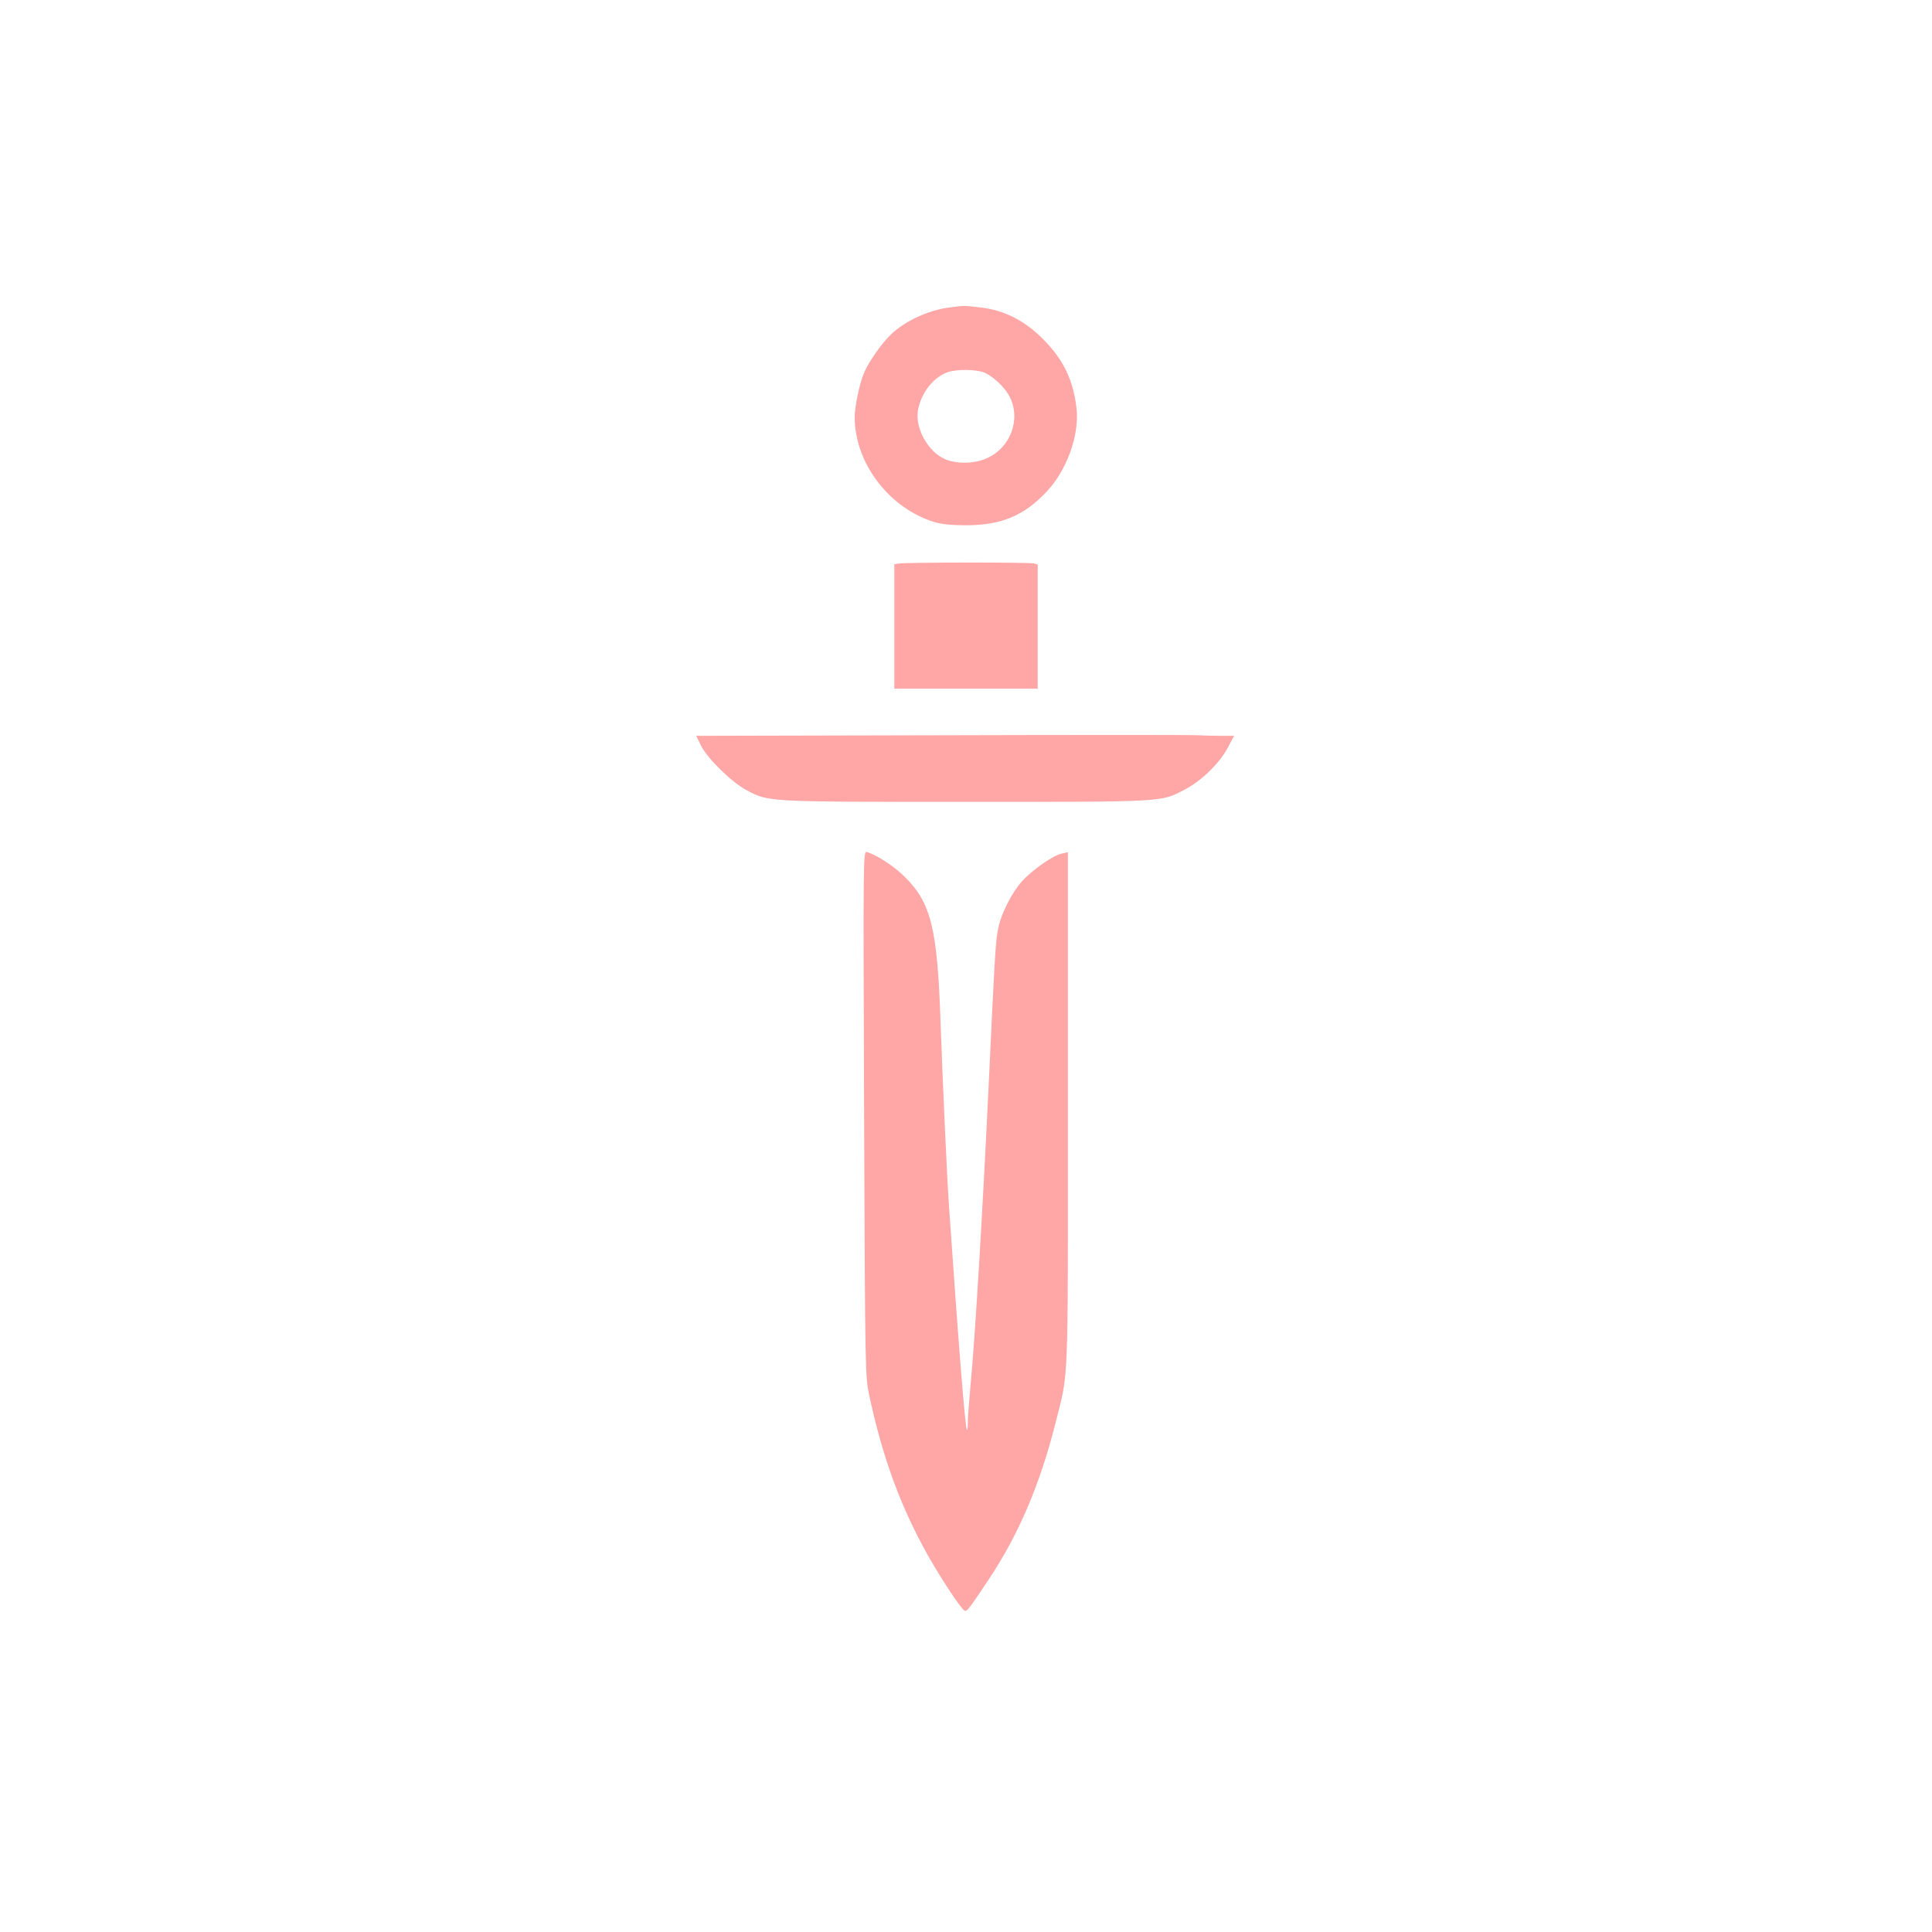 <?xml version="1.0" standalone="no"?>
<!DOCTYPE svg PUBLIC "-//W3C//DTD SVG 20010904//EN"
 "http://www.w3.org/TR/2001/REC-SVG-20010904/DTD/svg10.dtd">
<svg version="1.0" xmlns="http://www.w3.org/2000/svg"
 width="1024pt" height="1024pt" viewBox="0 0 1024 1024"
 preserveAspectRatio="xMidYMid meet">

<g transform="translate(0,1024) scale(0.1,-0.1)"
fill="#ffa6a6" stroke="none">
<path d="M5030 8610 c-109 -14 -233 -71 -308 -143 -47 -44 -117 -144 -141
-200 -25 -57 -51 -181 -51 -239 1 -243 182 -481 422 -555 36 -11 90 -17 168
-17 187 0 309 51 429 180 106 113 172 298 157 438 -17 151 -69 259 -176 367
-99 100 -205 154 -330 169 -91 11 -89 11 -170 0z m188 -345 c46 -20 108 -78
133 -127 62 -120 5 -273 -123 -328 -64 -28 -154 -30 -216 -5 -91 37 -162 163
-147 258 16 93 79 175 157 204 48 17 152 16 196 -2z"/>
<path d="M4763 7253 l-23 -4 0 -330 0 -329 380 0 380 0 0 329 0 329 -22 6
c-26 6 -680 6 -715 -1z"/>
<path d="M4992 6343 l-1302 -3 26 -53 c36 -70 163 -194 241 -235 119 -63 101
-62 1163 -62 1072 0 1031 -2 1163 67 87 46 181 138 225 221 l33 62 -64 0 c-35
0 -91 1 -123 3 -32 2 -645 2 -1362 0z"/>
<path d="M4580 4337 c5 -1375 6 -1393 27 -1492 71 -332 167 -593 314 -854 70
-123 170 -274 190 -287 13 -8 22 3 129 164 160 240 272 504 355 832 70 278 65
162 65 1662 l0 1361 -32 -7 c-46 -9 -160 -89 -214 -150 -51 -58 -107 -167
-122 -241 -15 -68 -18 -115 -52 -840 -33 -690 -72 -1334 -95 -1575 -8 -85 -15
-177 -15 -204 0 -27 -2 -47 -5 -45 -9 10 -44 442 -95 1184 -11 154 -35 696
-45 980 -17 496 -50 629 -190 768 -58 57 -145 114 -200 131 -20 6 -20 2 -15
-1387z"/>
</g>
</svg>
